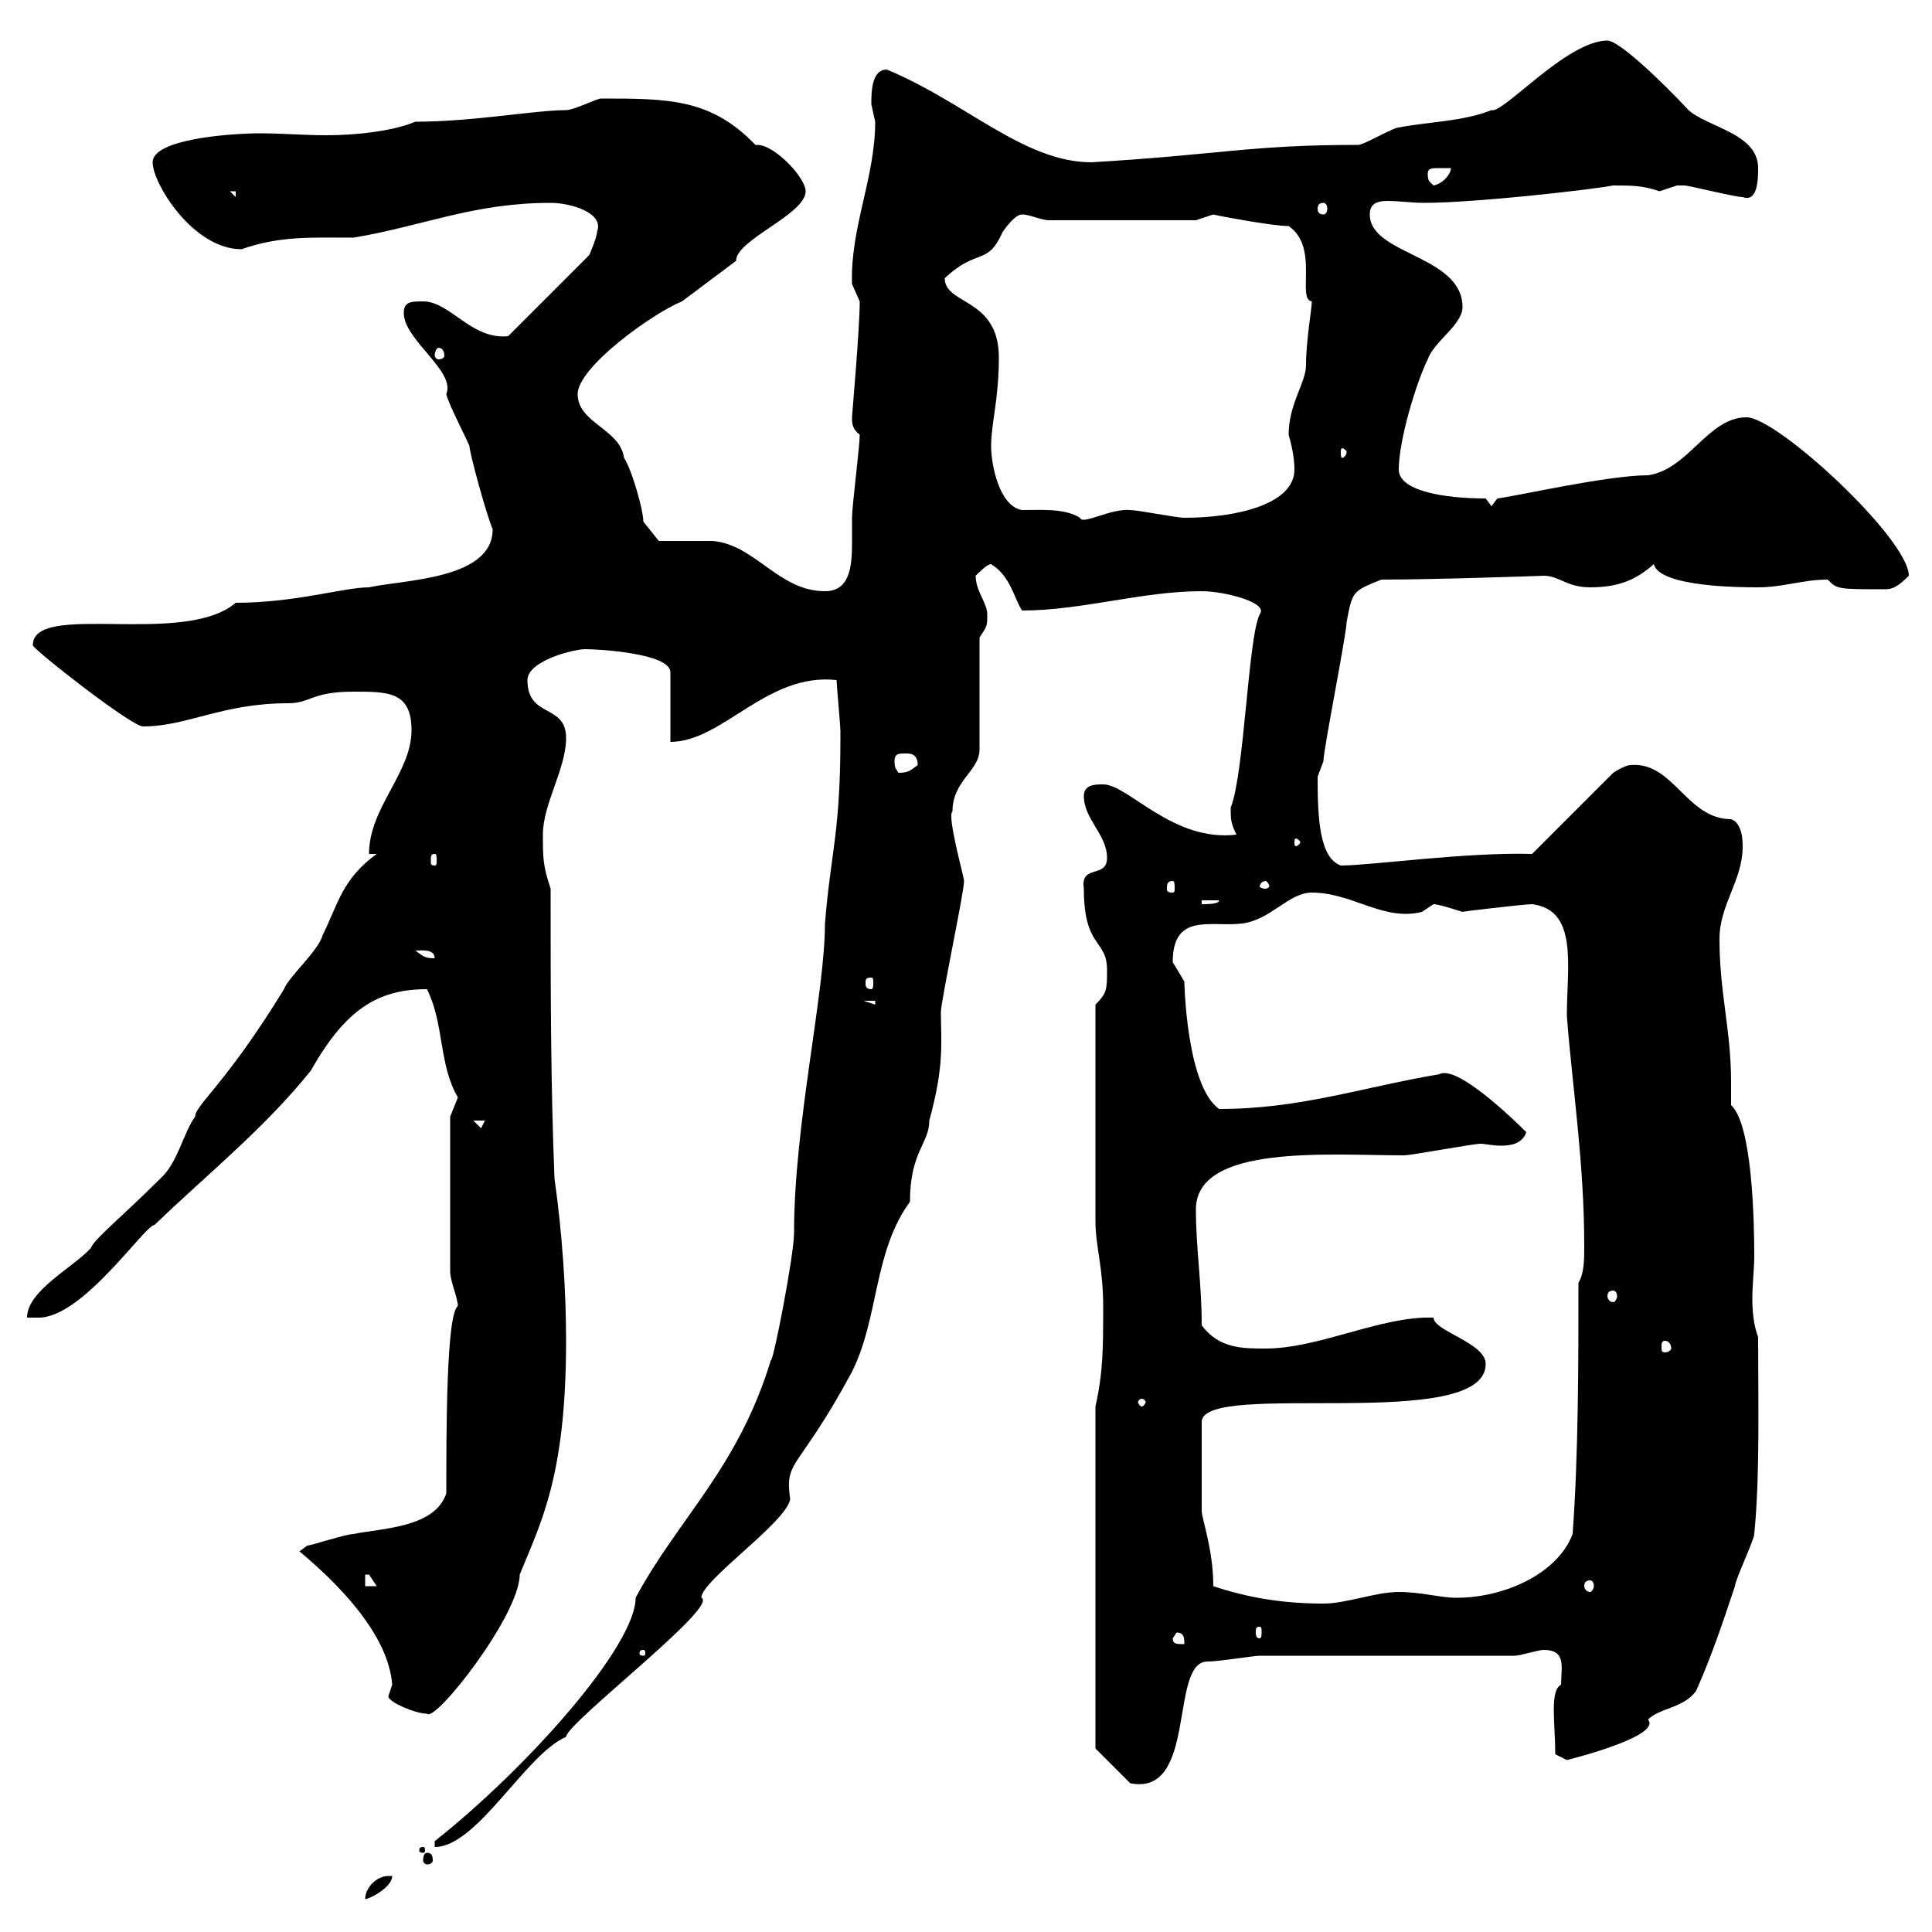 <svg xmlns="http://www.w3.org/2000/svg" xmlns:xlink="http://www.w3.org/1999/xlink" width="300" height="300"><path d="M60.30 291.30C58.50 291.30 56.70 293.10 56.70 294.90C57.30 294.90 60.90 293.10 60.90 291.30C60.90 291.30 60.30 291.30 60.30 291.30ZM66.30 287.70C66 287.70 65.70 288 65.70 288.90C65.70 289.20 66 289.50 66.30 289.50C66.90 289.50 67.20 289.20 67.20 288.90C67.20 288 66.90 287.70 66.30 287.70ZM65.70 286.80C65.10 286.80 65.10 287.10 65.10 287.40C65.10 287.40 65.10 287.70 65.70 287.70C66 287.70 66 287.40 66 287.40C66 287.10 66 286.80 65.70 286.80ZM67.50 285.90L67.50 286.80C74.10 286.80 81.60 272.40 87.90 269.70C87.90 267.60 111.90 249.30 108.90 248.10C108.90 245.40 122.10 236.40 122.70 232.80C121.80 226.50 123.90 228.60 132.30 213C136.50 204.60 135.60 194.40 141.30 186.60C141.30 178.80 144.30 177.60 144.30 174C146.70 165.30 146.10 161.70 146.10 157.20C146.10 155.40 149.70 138.60 149.70 136.80C149.70 136.20 147 126.60 147.90 126C147.90 121.20 152.10 119.70 152.10 116.40L152.10 99C153.30 97.20 153.30 97.20 153.30 95.40C153.30 93.60 151.50 91.80 151.50 89.40C152.10 88.80 153.30 87.60 153.90 87.60C156.90 89.40 157.50 93 158.70 94.80C168 94.80 177.30 91.80 186.60 91.80C190.20 91.80 197.10 93.60 195.60 95.40C193.80 99 193.20 120.30 191.10 125.40C191.10 127.20 191.10 127.80 192 129.60C182.10 130.80 175.20 121.80 171.30 121.80C170.10 121.80 168.30 121.80 168.30 123.60C168.30 127.20 171.90 129.60 171.90 133.20C171.90 136.50 167.70 134.10 168.30 138C168.30 147.30 171.90 145.80 171.90 150.60C171.90 153.60 171.90 154.20 170.10 156C170.10 168.60 170.10 181.80 170.10 189.60C170.10 193.50 171.30 196.80 171.30 202.80C171.30 209.40 171.30 213 170.10 218.40L170.10 271.50L175.50 276.90C186 279 181.50 258 187.50 258C189.30 258 194.70 257.10 195.60 257.10L235.20 257.10C236.10 257.10 238.80 256.20 239.70 256.20C243.30 256.20 242.40 258.90 242.40 261.60C240.60 262.50 241.50 267.60 241.50 272.40L243.30 273.30C245.70 272.70 258 269.40 255.90 267C257.70 265.20 261.60 265.20 263.40 262.50C265.80 257.10 267.60 251.70 269.40 246.30C269.40 245.40 272.40 239.10 272.40 238.20C273.30 229.20 273 217.20 273 207.60C272.40 206.10 272.10 204 272.10 201.60C272.10 199.50 272.40 197.10 272.40 195C272.40 189.60 272.10 174.60 268.80 171.60C268.80 170.40 268.80 168.90 268.80 168C268.80 159.90 267 154.20 267 145.80C267 140.40 270.60 136.80 270.60 131.40C270.60 130.80 270.60 127.80 268.80 127.20C261.90 127.20 259.80 118.20 253.20 118.80C252.30 118.80 250.50 120 250.50 120L237.90 132.60C227.70 132.30 212.70 134.40 208.20 134.40C204.90 133.20 204.60 127.20 204.60 120.60C204.60 120.60 205.50 118.20 205.50 118.20C205.50 116.40 209.10 98.40 209.10 96.60C210 91.80 210 91.80 214.50 90C222.90 90 240 89.40 239.70 89.40C242.10 89.40 243.30 91.20 246.90 91.20C251.40 91.20 254.10 90 256.80 87.60C257.70 91.20 270.60 91.20 273 91.20C276.90 91.20 279.90 90 283.80 90C285.30 91.50 285.30 91.50 292.80 91.50C294 91.50 294.90 90.90 296.40 89.40C296.40 83.70 276 64.80 271.20 64.80C265.20 64.80 262.20 72.90 255.90 73.80C249.60 73.80 235.20 77.10 232.50 77.40L231.60 78.60L230.70 77.40C224.10 77.40 217.20 76.20 217.20 72.90C217.20 68.40 219.90 59.40 221.70 55.80C222.60 53.10 227.10 50.40 227.10 47.70C227.10 39.60 212.70 39.60 212.70 33.30C212.70 31.80 213.60 31.20 215.40 31.20C217.20 31.20 219.30 31.50 221.10 31.50C229.20 31.50 247.50 29.40 250.50 28.80C253.50 28.80 255 28.80 257.70 29.70C257.70 29.70 260.40 28.80 260.40 28.80C261.60 28.80 261.60 28.80 261.60 28.80C262.20 28.80 269.40 30.60 270.60 30.60C273 31.50 273 27.60 273 26.10C273 20.70 265.20 19.80 262.20 17.10C258 12.60 251.40 6.30 249.60 6.30C243.30 6.30 233.40 17.70 231.60 17.10C227.10 18.90 221.70 18.90 217.20 19.80C216.30 19.80 211.80 22.50 210.90 22.50C194.10 22.50 189.60 24 169.50 25.20C159 25.20 150 15.90 137.70 10.80C135.30 10.80 135.30 14.40 135.30 16.20C135.30 16.20 135.90 18.90 135.90 18.90C135.90 27.60 132 35.40 132.30 44.10C132.30 44.10 133.50 46.80 133.50 46.80C133.50 51 132.30 64.50 132.30 64.80C132.30 65.70 132.30 66.60 133.50 67.50C133.50 69.30 132.30 78.60 132.30 80.40C132.30 81.60 132.30 82.80 132.30 84.30C132.30 87.90 132 91.80 128.10 91.80C120.90 91.80 117.30 84.60 110.70 84C109.50 84 103.50 84 102.30 84L99.90 81C99.90 79.20 98.10 72.90 96.90 71.10C96.30 66.60 89.70 65.70 89.70 61.20C89.70 57 101.40 48.60 105.90 46.80C107.10 45.90 113.10 41.40 114.30 40.50C114.30 37.20 125.10 33.30 125.10 29.70C125.10 27.60 120.30 22.50 117.60 22.50C117.60 22.50 117.30 22.50 117.30 22.50C110.40 15.30 103.80 15.30 93.30 15.30C92.70 15.30 89.10 17.10 87.90 17.10C83.10 17.10 73.50 18.90 64.50 18.90C60.90 20.40 55.20 21 50.70 21C47.10 21 43.80 20.70 40.50 20.70C35.70 20.70 23.70 21.60 23.70 25.20C23.70 28.50 30 38.70 37.50 38.70C43.50 36.60 48.30 36.90 54.90 36.90C65.70 35.10 73.50 31.50 85.50 31.50C88.50 31.50 93.90 33 92.70 36C92.70 36.90 91.50 39.60 91.50 39.60L78.90 52.20C73.20 52.80 69.90 46.80 65.70 46.80C63.90 46.80 62.70 46.80 62.70 48.60C62.70 52.80 70.80 57.60 69.30 61.20C69.60 62.70 72.90 69 72.90 69.30C72.90 70.20 75.30 79.20 76.50 82.20C76.50 90 62.70 90 57.30 91.20C53.40 91.20 45.90 93.60 36.60 93.60C28.50 100.50 5.10 93.30 5.10 100.20C5.10 100.80 20.40 112.80 22.20 112.80C29.10 112.80 34.50 109.20 44.70 109.20C48.30 109.20 48.30 107.40 54.90 107.40C60.30 107.40 63.90 107.40 63.90 113.40C63.90 120 57.30 125.40 57.30 132.60L58.50 132.60C53.10 136.50 52.50 140.40 50.10 145.20C49.50 147.60 44.70 151.80 44.10 153.60C35.10 168.30 30.30 171.60 30.30 173.40C28.50 175.80 27.60 180.60 24.90 183C18.90 189 14.70 192.30 14.10 193.80C11.40 196.80 4.20 200.40 4.20 204.60L6 204.60C12.90 204.60 22.50 190.20 24 190.20C32.10 182.40 41.10 175.20 48.30 166.20C53.70 156.60 58.80 153.60 66.30 153.60C69 159 68.10 165.30 71.10 170.40C71.10 170.40 69.90 173.40 69.90 173.40L69.90 197.40C69.90 198.90 71.10 201.60 71.10 202.80C69.30 204 69.30 222.30 69.30 231.90C67.50 237.30 59.10 237.30 54.90 238.20C53.70 238.20 48.30 240 47.70 240C47.70 240 46.50 240.90 46.50 240.90C51.90 245.40 60.30 253.50 60.90 261.60C60.90 261.60 60.30 263.40 60.30 263.40C60.30 264.30 64.50 266.10 66.30 266.10C67.50 267.60 80.70 250.80 80.70 244.50C84 236.40 87.90 229.20 87.90 208.20C87.90 200.40 87.30 191.40 86.10 183C85.50 168 85.50 153.60 85.50 138C84.30 134.40 84.30 133.20 84.30 129.60C84.30 124.80 87.90 119.40 87.90 114.60C87.90 109.20 81.90 111.60 81.90 105.60C81.90 102.60 89.10 100.80 90.90 100.80C92.70 100.80 104.10 101.40 104.10 104.40L104.10 115.20C112.20 115.20 119.10 104.40 129.90 105.60C129.90 106.20 130.50 112.80 130.50 113.40C130.50 114.60 130.50 114.60 130.50 114.60C130.50 129.30 129 132.30 128.10 143.40C128.10 154.20 123.30 174.60 123.30 191.40C123.30 195 120 211.80 119.70 211.20C114.60 228 105.30 235.80 98.70 248.10C98.70 255.60 81.90 274.50 67.50 285.90ZM99.90 256.20C100.20 256.20 100.20 256.50 100.20 256.80C100.20 256.80 100.20 257.10 99.90 257.10C99.30 257.10 99.30 256.80 99.30 256.80C99.30 256.50 99.30 256.20 99.90 256.20ZM182.10 254.40L182.70 253.50C183.90 253.50 183.90 254.40 183.90 255.30C182.70 255.30 182.10 255.30 182.10 254.40ZM195.60 252.60C195.90 252.60 195.90 252.90 195.90 253.50C195.90 253.80 195.90 254.40 195.60 254.40C195 254.40 195 253.80 195 253.50C195 252.90 195 252.60 195.60 252.60ZM188.40 246.30C188.40 240.60 186.60 235.80 186.60 234.60L186.60 220.80C186.60 214.20 230.70 222.60 230.70 211.80C230.70 208.50 222.60 206.70 222.60 204.60C214.50 204.30 204.90 209.40 196.50 209.40C192.90 209.40 189.30 209.40 186.60 205.80C186.60 199.20 185.70 193.80 185.70 187.80C185.70 177.60 206.40 179.40 218.10 179.40C219 179.40 228.90 177.60 229.80 177.60C230.70 177.60 231.60 177.90 233.10 177.90C234.60 177.90 236.40 177.60 237 175.80C234.90 173.70 226.20 165.30 223.50 166.80C211.20 168.90 201.90 172.20 189.30 172.20C184.20 168.60 183.90 152.40 183.90 152.40C183.90 152.40 182.10 149.40 182.10 149.40C182.10 141.60 188.10 144 192.90 143.40C197.40 142.80 200.10 138.60 203.70 138.60C210 138.60 214.80 143.10 220.80 141.60C220.80 141.60 222.60 140.40 222.60 140.40C223.50 140.40 227.10 141.60 227.10 141.60C226.50 141.60 236.70 140.40 237.90 140.40C245.10 141.30 243.30 150 243.30 157.80C244.20 169.20 246 180.60 246 193.50C246 195.60 246 197.70 245.10 199.20C245.10 211.80 245.10 225.60 244.20 238.20C241.80 244.50 233.40 248.10 226.20 248.10C223.50 248.10 220.80 247.20 217.20 247.20C213.60 247.20 209.10 249 205.50 249C199.20 249 193.80 248.10 188.40 246.30ZM56.70 244.50C56.70 244.50 56.70 244.50 57.30 244.50C57.30 244.50 58.50 246.30 58.50 246.30L56.70 246.30ZM246.90 245.40C247.20 245.40 247.50 245.70 247.50 246.30C247.50 246.60 247.20 247.20 246.90 247.20C246.30 247.20 246 246.60 246 246.30C246 245.70 246.30 245.40 246.90 245.40ZM177.30 217.20C177.60 217.20 177.90 217.50 177.90 217.80C177.90 217.80 177.60 218.40 177.30 218.40C177 218.40 176.70 217.80 176.70 217.80C176.70 217.50 177 217.20 177.30 217.20ZM258.60 208.20C258.90 208.20 259.50 208.50 259.50 209.40C259.50 209.70 258.90 210 258.60 210C258 210 258 209.70 258 209.40C258 208.50 258 208.20 258.60 208.20ZM250.50 200.40C250.80 200.40 251.10 200.70 251.10 201.30C251.10 201.60 250.80 202.20 250.50 202.20C249.90 202.20 249.60 201.60 249.60 201.30C249.60 200.70 249.90 200.40 250.50 200.40ZM73.50 174L75.30 174L74.70 175.20ZM134.10 155.40L135.90 155.40L135.90 156ZM135.30 151.80C135.60 151.80 135.60 152.10 135.60 152.70C135.60 153 135.60 153.60 135.30 153.60C134.40 153.60 134.40 153 134.40 152.70C134.40 152.10 134.40 151.80 135.30 151.80ZM64.50 147.60C65.40 147.60 67.50 147.30 67.50 148.80C66 148.80 65.70 148.50 64.50 147.60ZM186.60 139.80L189.30 139.80C189.30 140.40 187.50 140.40 186.60 140.40ZM182.10 136.80C182.40 136.80 182.40 137.40 182.40 138C182.40 138.30 182.40 138.60 182.10 138.60C181.20 138.60 181.20 138.30 181.20 138C181.20 137.40 181.20 136.80 182.10 136.80ZM196.50 136.80C196.80 136.80 197.10 137.40 197.10 137.70C197.10 137.70 196.80 138 196.50 138C195.90 138 195.60 137.70 195.60 137.70C195.60 137.40 195.90 136.80 196.50 136.80ZM67.50 132.60C67.80 132.60 67.80 132.90 67.80 133.80C67.80 134.10 67.80 134.40 67.50 134.40C66.90 134.40 66.90 134.10 66.90 133.80C66.90 132.90 66.90 132.60 67.50 132.60ZM201.90 130.80C201.90 131.10 201.30 131.40 201.30 131.40C201 131.40 201 131.10 201 130.80C201 130.50 201 130.20 201.30 130.20C201.30 130.20 201.90 130.50 201.90 130.80ZM138.90 118.20C138.90 117 139.50 117 140.70 117C141.30 117 142.50 117 142.50 118.80C141.30 119.70 141 120 139.50 120C139.20 119.40 138.90 119.40 138.90 118.20ZM153.90 69.30C153.90 65.70 155.10 62.10 155.10 55.50C155.10 46.20 146.70 47.40 146.70 43.20C151.80 38.40 153.30 41.40 155.70 36C155.70 36 157.50 33.30 158.70 33.30C159.90 33.30 161.70 34.20 162.90 34.20L185.70 34.20C185.70 34.20 188.40 33.30 188.40 33.30C188.10 33.30 197.40 35.10 200.10 35.10C204.90 38.40 201.30 46.50 203.70 46.80C203.70 48 202.80 52.80 202.80 56.70C202.80 59.40 200.10 62.70 200.10 67.50C200.70 69.60 201 71.40 201 72.90C201 78.30 192 80.40 183.90 80.40C182.70 80.40 176.70 79.20 175.50 79.20C172.50 78.90 168 81.60 167.70 80.40C165.30 78.90 161.70 79.20 158.70 79.20C155.10 78.60 153.90 72 153.90 69.30ZM209.10 70.20C209.10 70.80 208.50 71.10 208.50 71.10C208.20 71.10 208.20 70.80 208.20 70.20C208.20 69.90 208.20 69.60 208.50 69.60C208.50 69.60 209.10 69.90 209.10 70.20ZM68.10 54C68.70 54 69 54.60 69 55.20C69 55.50 68.70 55.80 68.10 55.80C67.80 55.80 67.50 55.50 67.50 55.20C67.50 54.60 67.80 54 68.10 54ZM205.50 31.50C205.80 31.50 206.10 31.80 206.10 32.40C206.10 33 205.80 33.30 205.50 33.30C204.90 33.30 204.60 33 204.60 32.40C204.60 31.80 204.90 31.50 205.50 31.50ZM35.70 29.70L36.60 29.70L36.60 30.60ZM221.70 27C221.70 26.10 222.30 26.10 223.50 26.10C224.10 26.10 224.70 26.10 225.30 26.10C225.30 27 224.10 28.50 222.60 28.80C222 28.20 221.70 28.20 221.70 27Z"/></svg>
